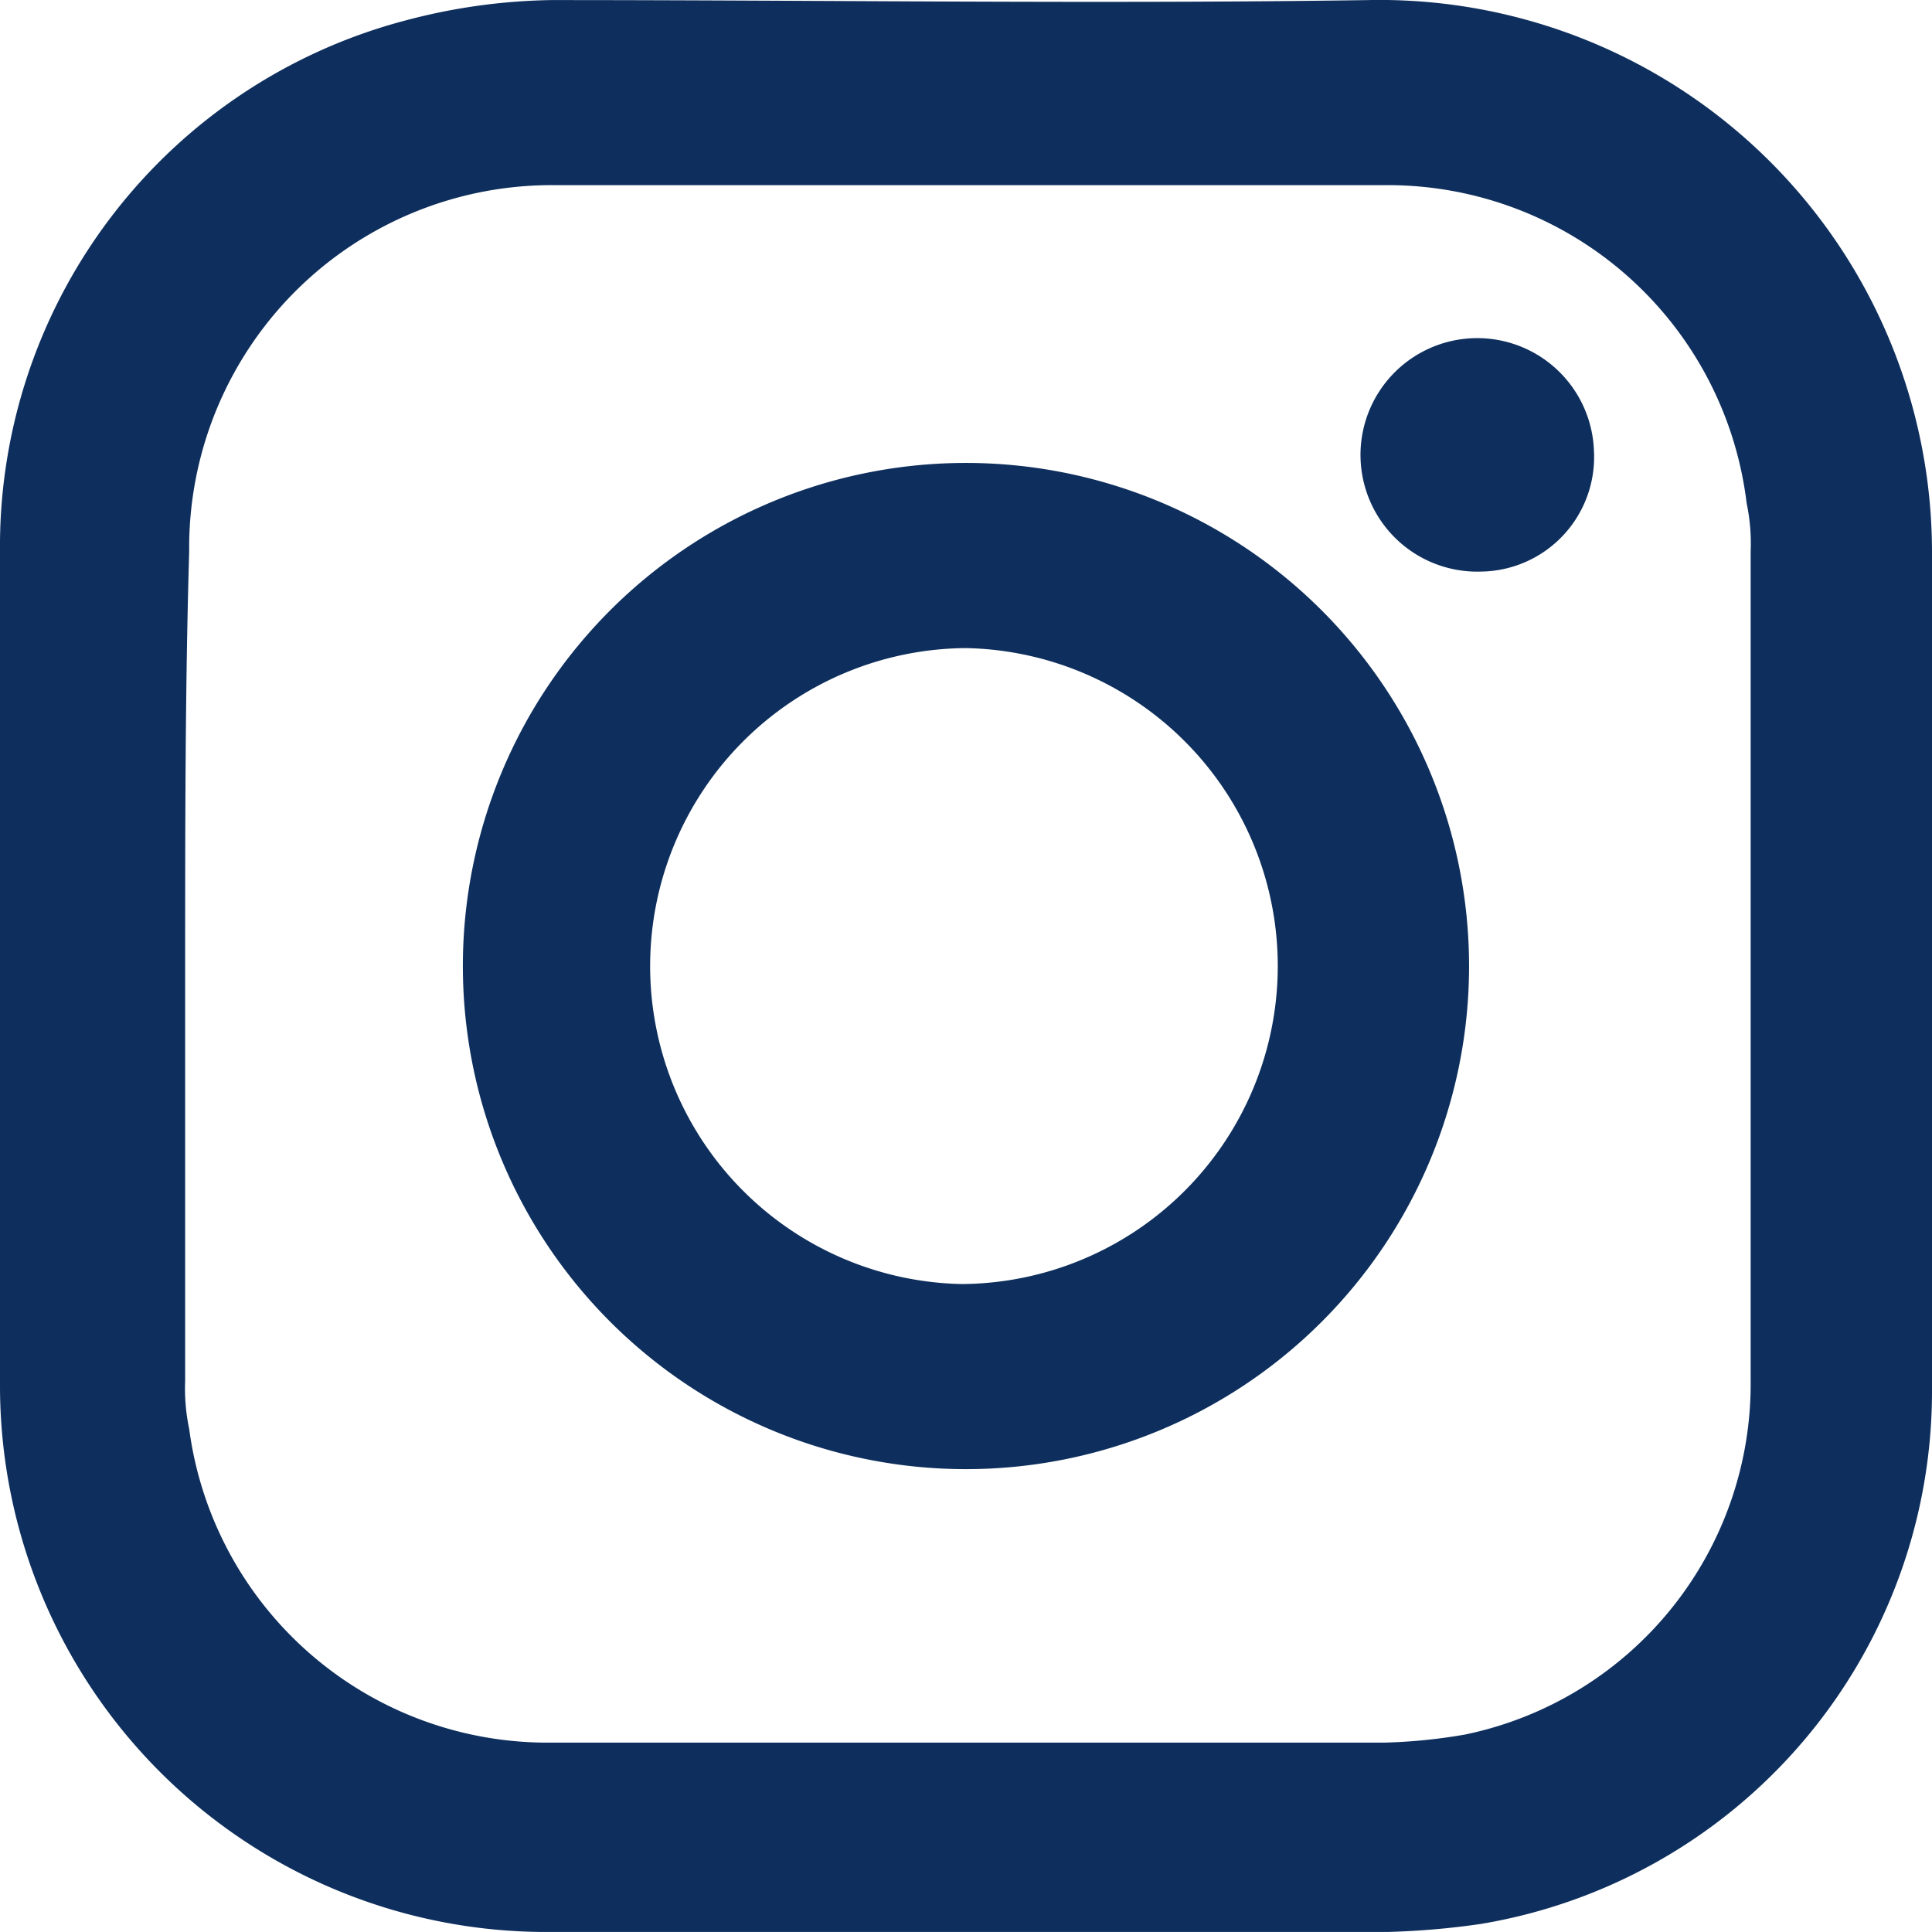 <svg xmlns="http://www.w3.org/2000/svg" width="28.329" height="28.329" viewBox="0 0 28.329 28.329"><g data-name="Group 2" fill="#0e2f5d"><path data-name="Path 37" d="M0 14.165V8.086A7.974 7.974 0 015.961.296 8.778 8.778 0 018.085.001c4.015 0 8.027.059 11.981 0a8.1 8.1 0 018.263 8.085V20.42a7.92 7.92 0 01-6.61 7.79 11.523 11.523 0 01-1.357.118H7.908A8.011 8.011 0 010 20.301zm2.715 0v6.079a2.873 2.873 0 00.059.708 5.3 5.3 0 005.312 4.6H20.3a8 8 0 001.18-.118 5.252 5.252 0 004.19-5.194V8.086a2.873 2.873 0 00-.059-.708A5.3 5.3 0 0020.3 2.715H8.144a5.316 5.316 0 00-5.37 5.371c-.059 2.006-.059 4.072-.059 6.079z"/><path data-name="Path 38" d="M21.541 14.165a7.377 7.377 0 11-7.377-7.377 7.38 7.38 0 017.377 7.377zm-7.377-4.662a4.663 4.663 0 00-.059 9.325 4.663 4.663 0 00.059-9.325z"/><path data-name="Path 39" d="M21.719 8.381a1.712 1.712 0 111.653-1.771 1.679 1.679 0 01-1.653 1.771z"/></g></svg>